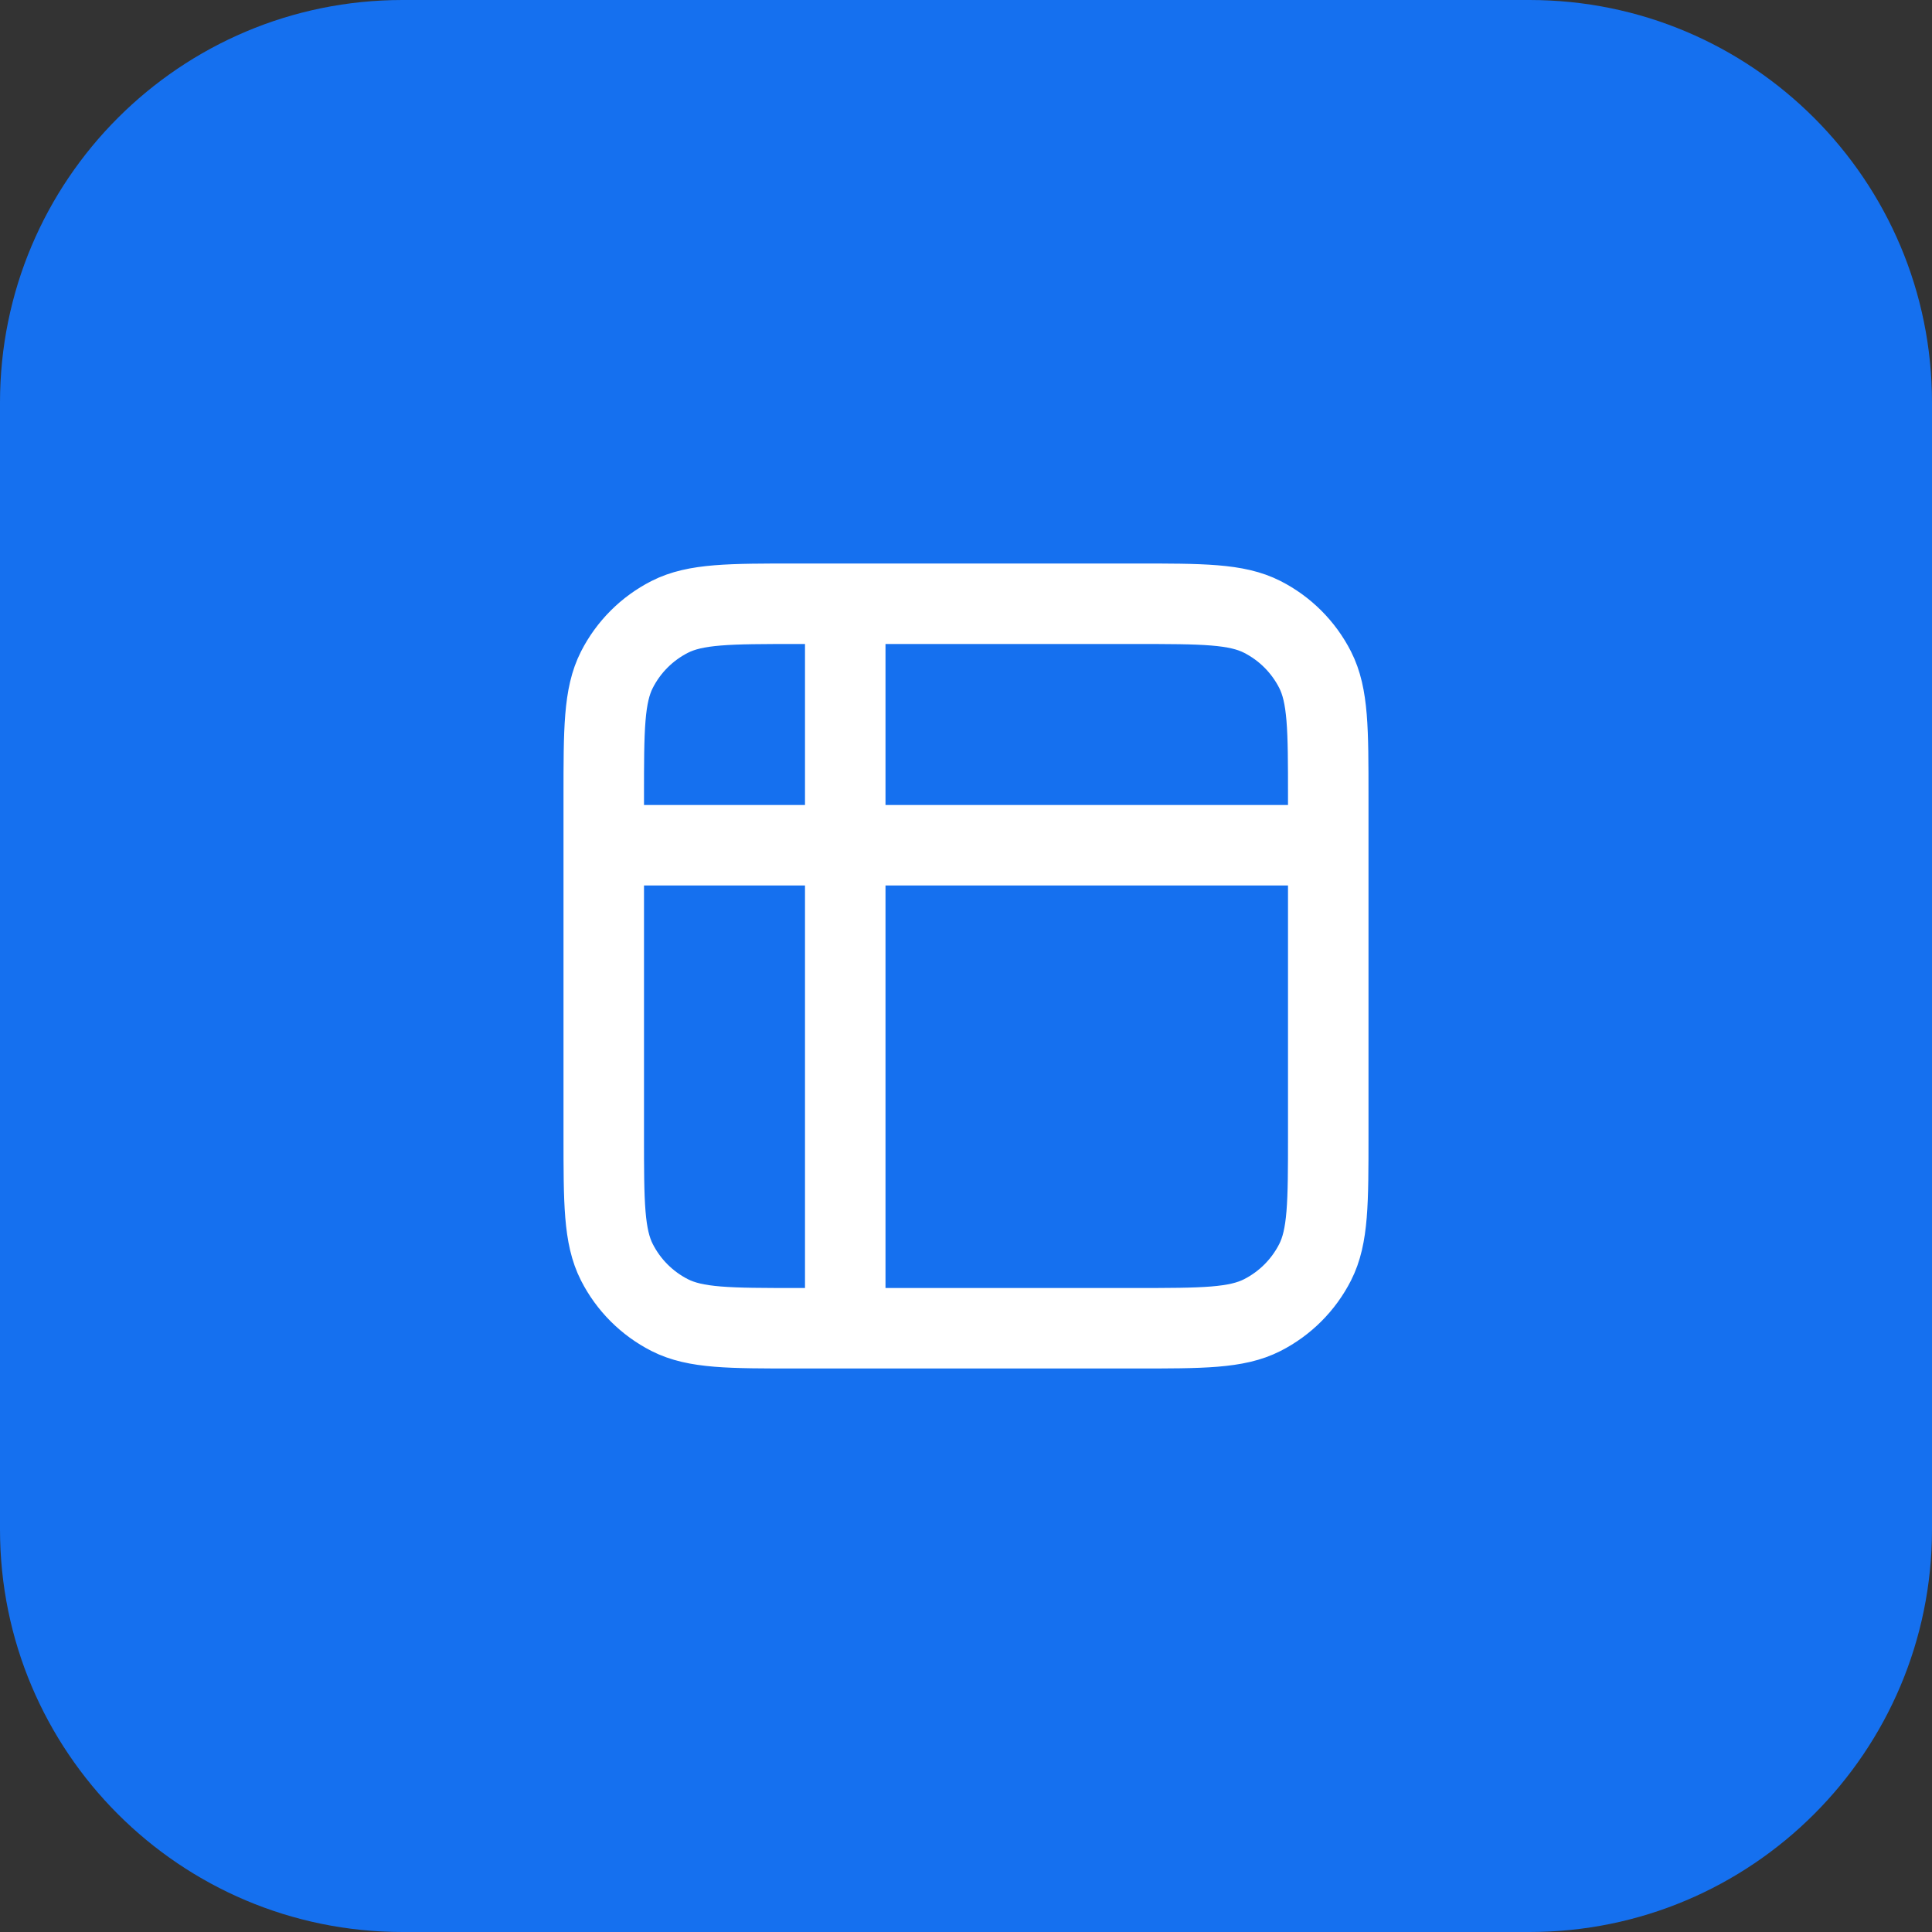 <svg width="48" height="48" viewBox="0 0 48 48" fill="none" xmlns="http://www.w3.org/2000/svg">
<rect x="0" y="0" width="48" height="48" fill="#333333" stroke="none"/>
<path d="M0 10C0 4.477 4.477 0 10 0H38C43.523 0 48 4.477 48 10V38C48 43.523 43.523 48 38 48H10C4.477 48 0 43.523 0 38V10Z" fill="#1570EF"/>
<path d="M15 21L33 21M21 15L21 33M19.8 15H28.2C29.88 15 30.72 15 31.362 15.327C31.927 15.615 32.385 16.073 32.673 16.638C33 17.28 33 18.12 33 19.8V28.2C33 29.88 33 30.72 32.673 31.362C32.385 31.927 31.927 32.385 31.362 32.673C30.72 33 29.88 33 28.2 33H19.8C18.12 33 17.28 33 16.638 32.673C16.073 32.385 15.615 31.927 15.327 31.362C15 30.72 15 29.88 15 28.2V19.8C15 18.12 15 17.28 15.327 16.638C15.615 16.073 16.073 15.615 16.638 15.327C17.28 15 18.12 15 19.8 15Z" stroke="white" stroke-width="2" stroke-linecap="round" stroke-linejoin="round"/>
</svg>
